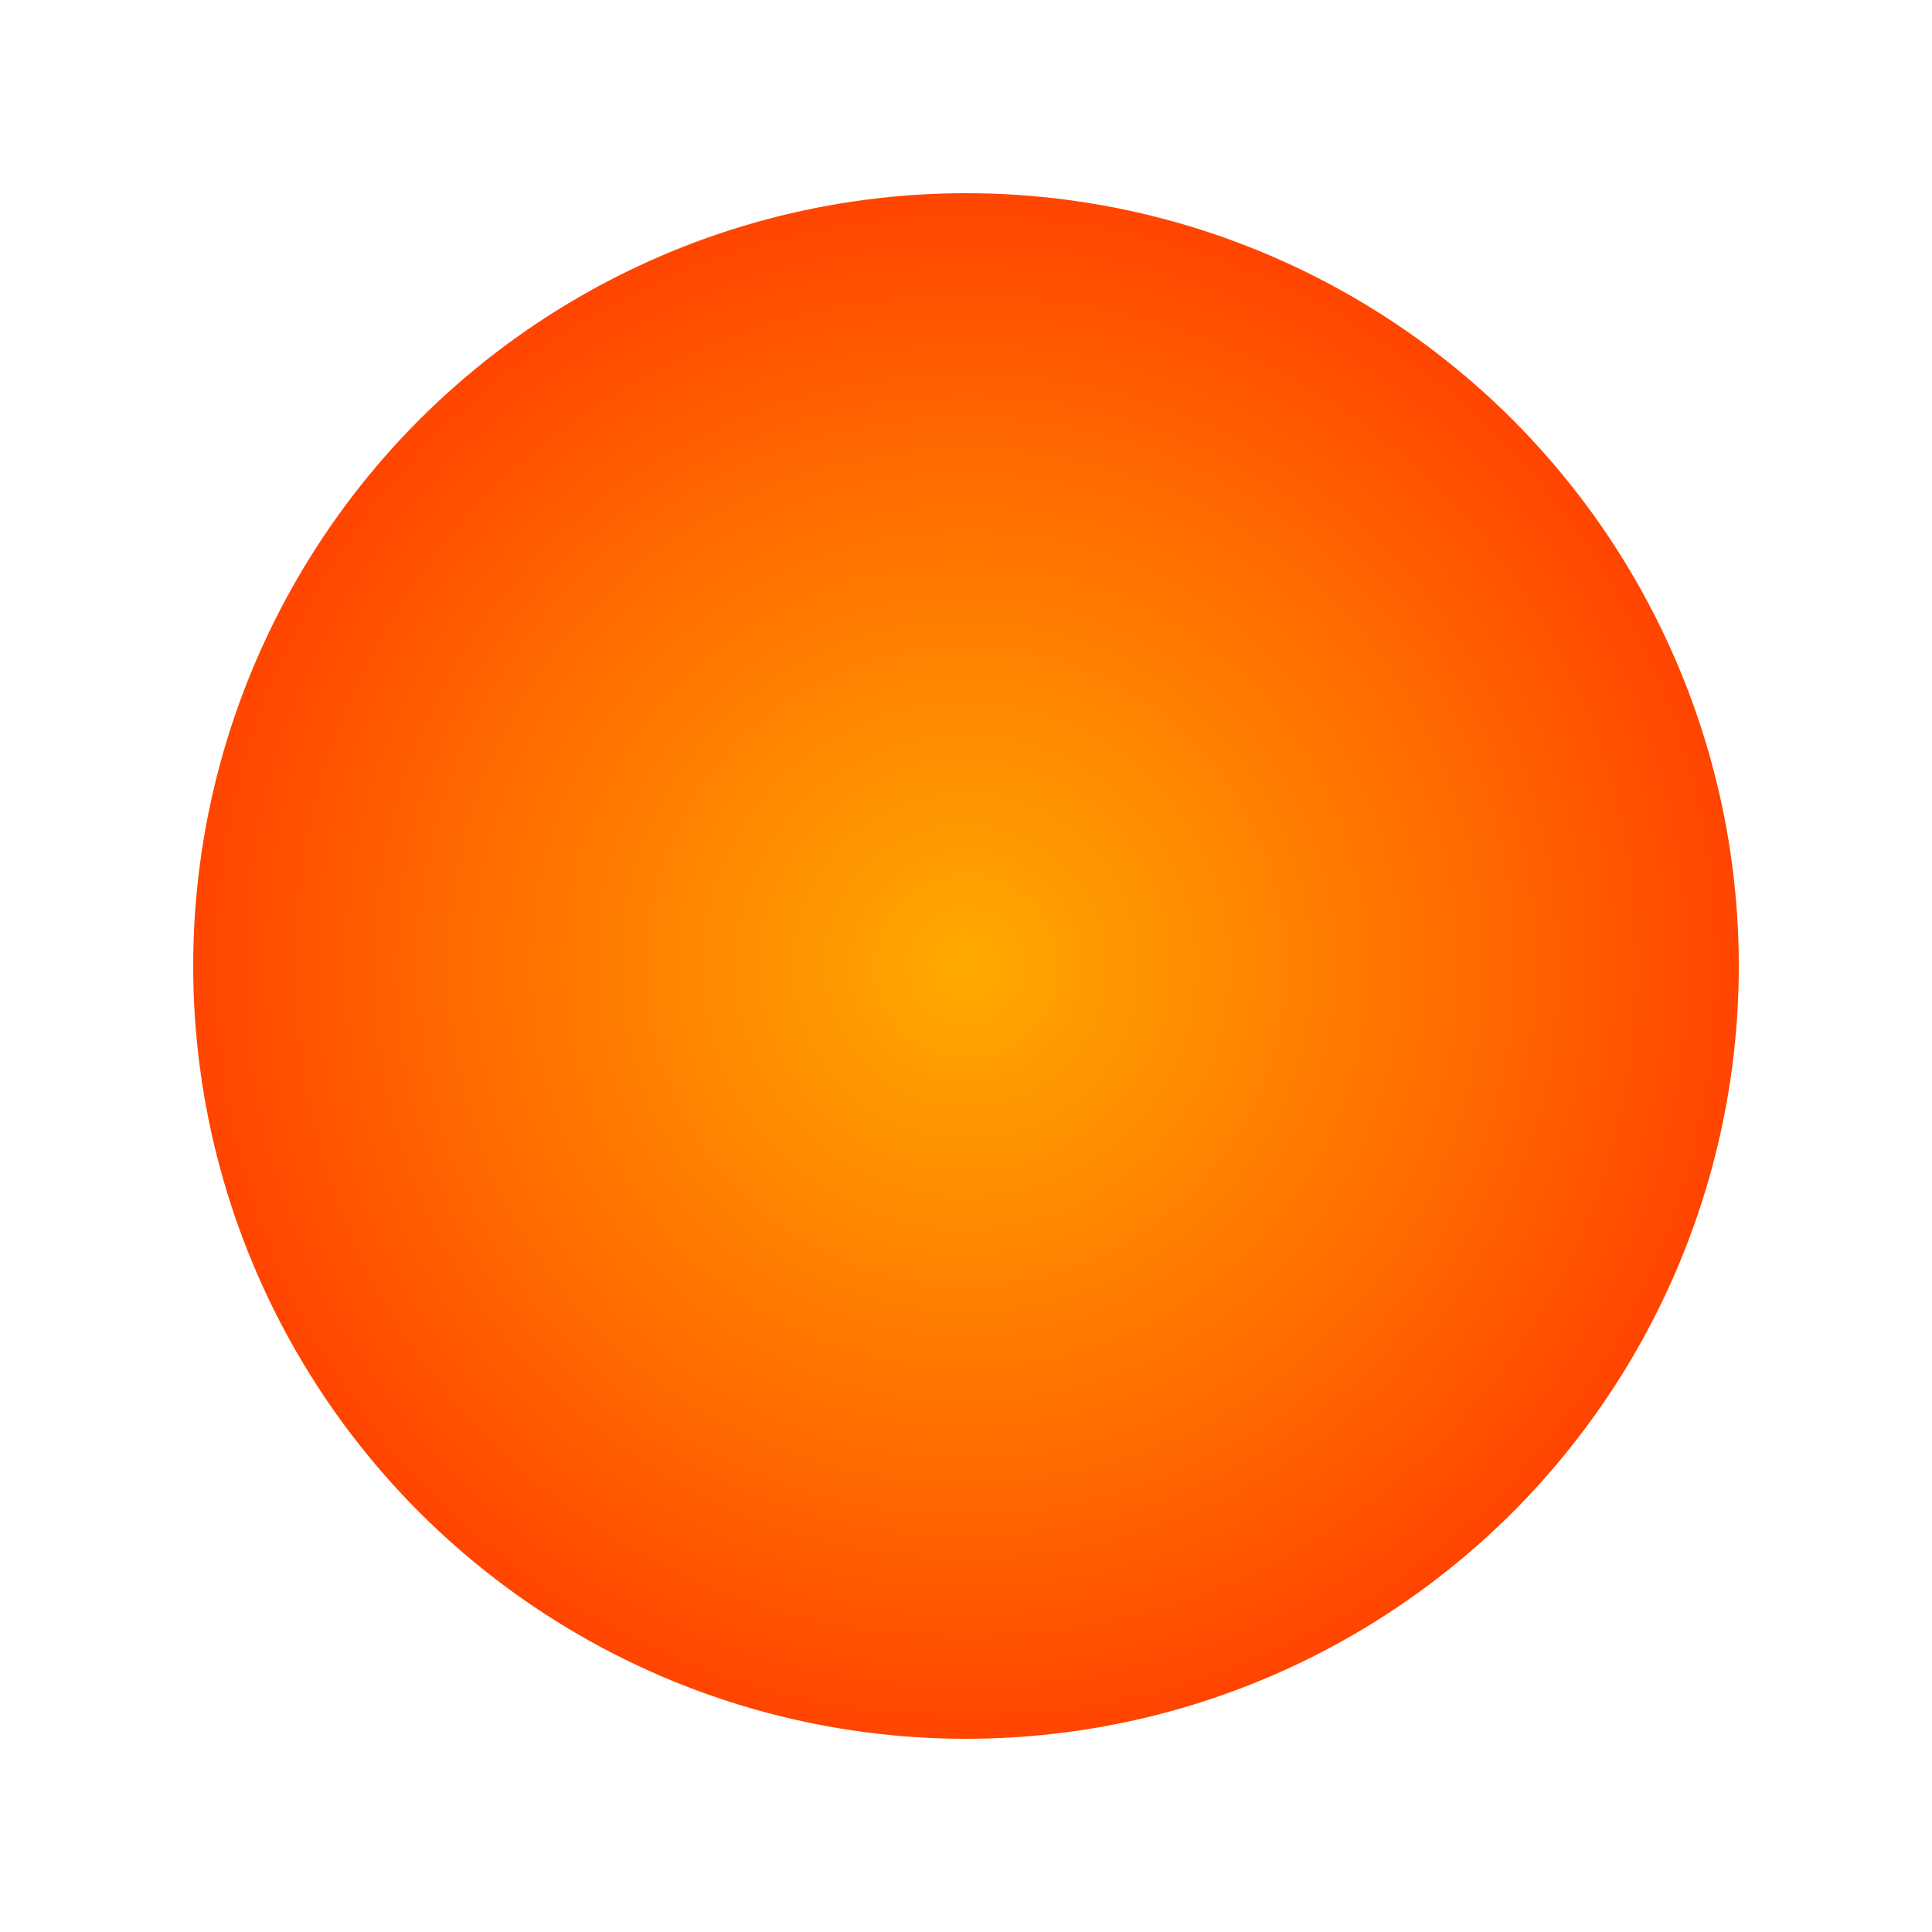 <svg viewBox="0 0 200 200" xmlns="http://www.w3.org/2000/svg">
  <defs>
    <!-- Bright orange gradient -->
    <radialGradient id="orangeGradient" cx="50%" cy="50%" r="50%">
      <stop offset="0%" style="stop-color:#ffaa00;stop-opacity:1" />
      <stop offset="70%" style="stop-color:#ff6600;stop-opacity:1" />
      <stop offset="100%" style="stop-color:#ff4500;stop-opacity:1" />
    </radialGradient>
  </defs>
  
  <!-- Bright orange circle -->
  <circle cx="100" cy="100" r="80" fill="url(#orangeGradient)"/>
</svg>
